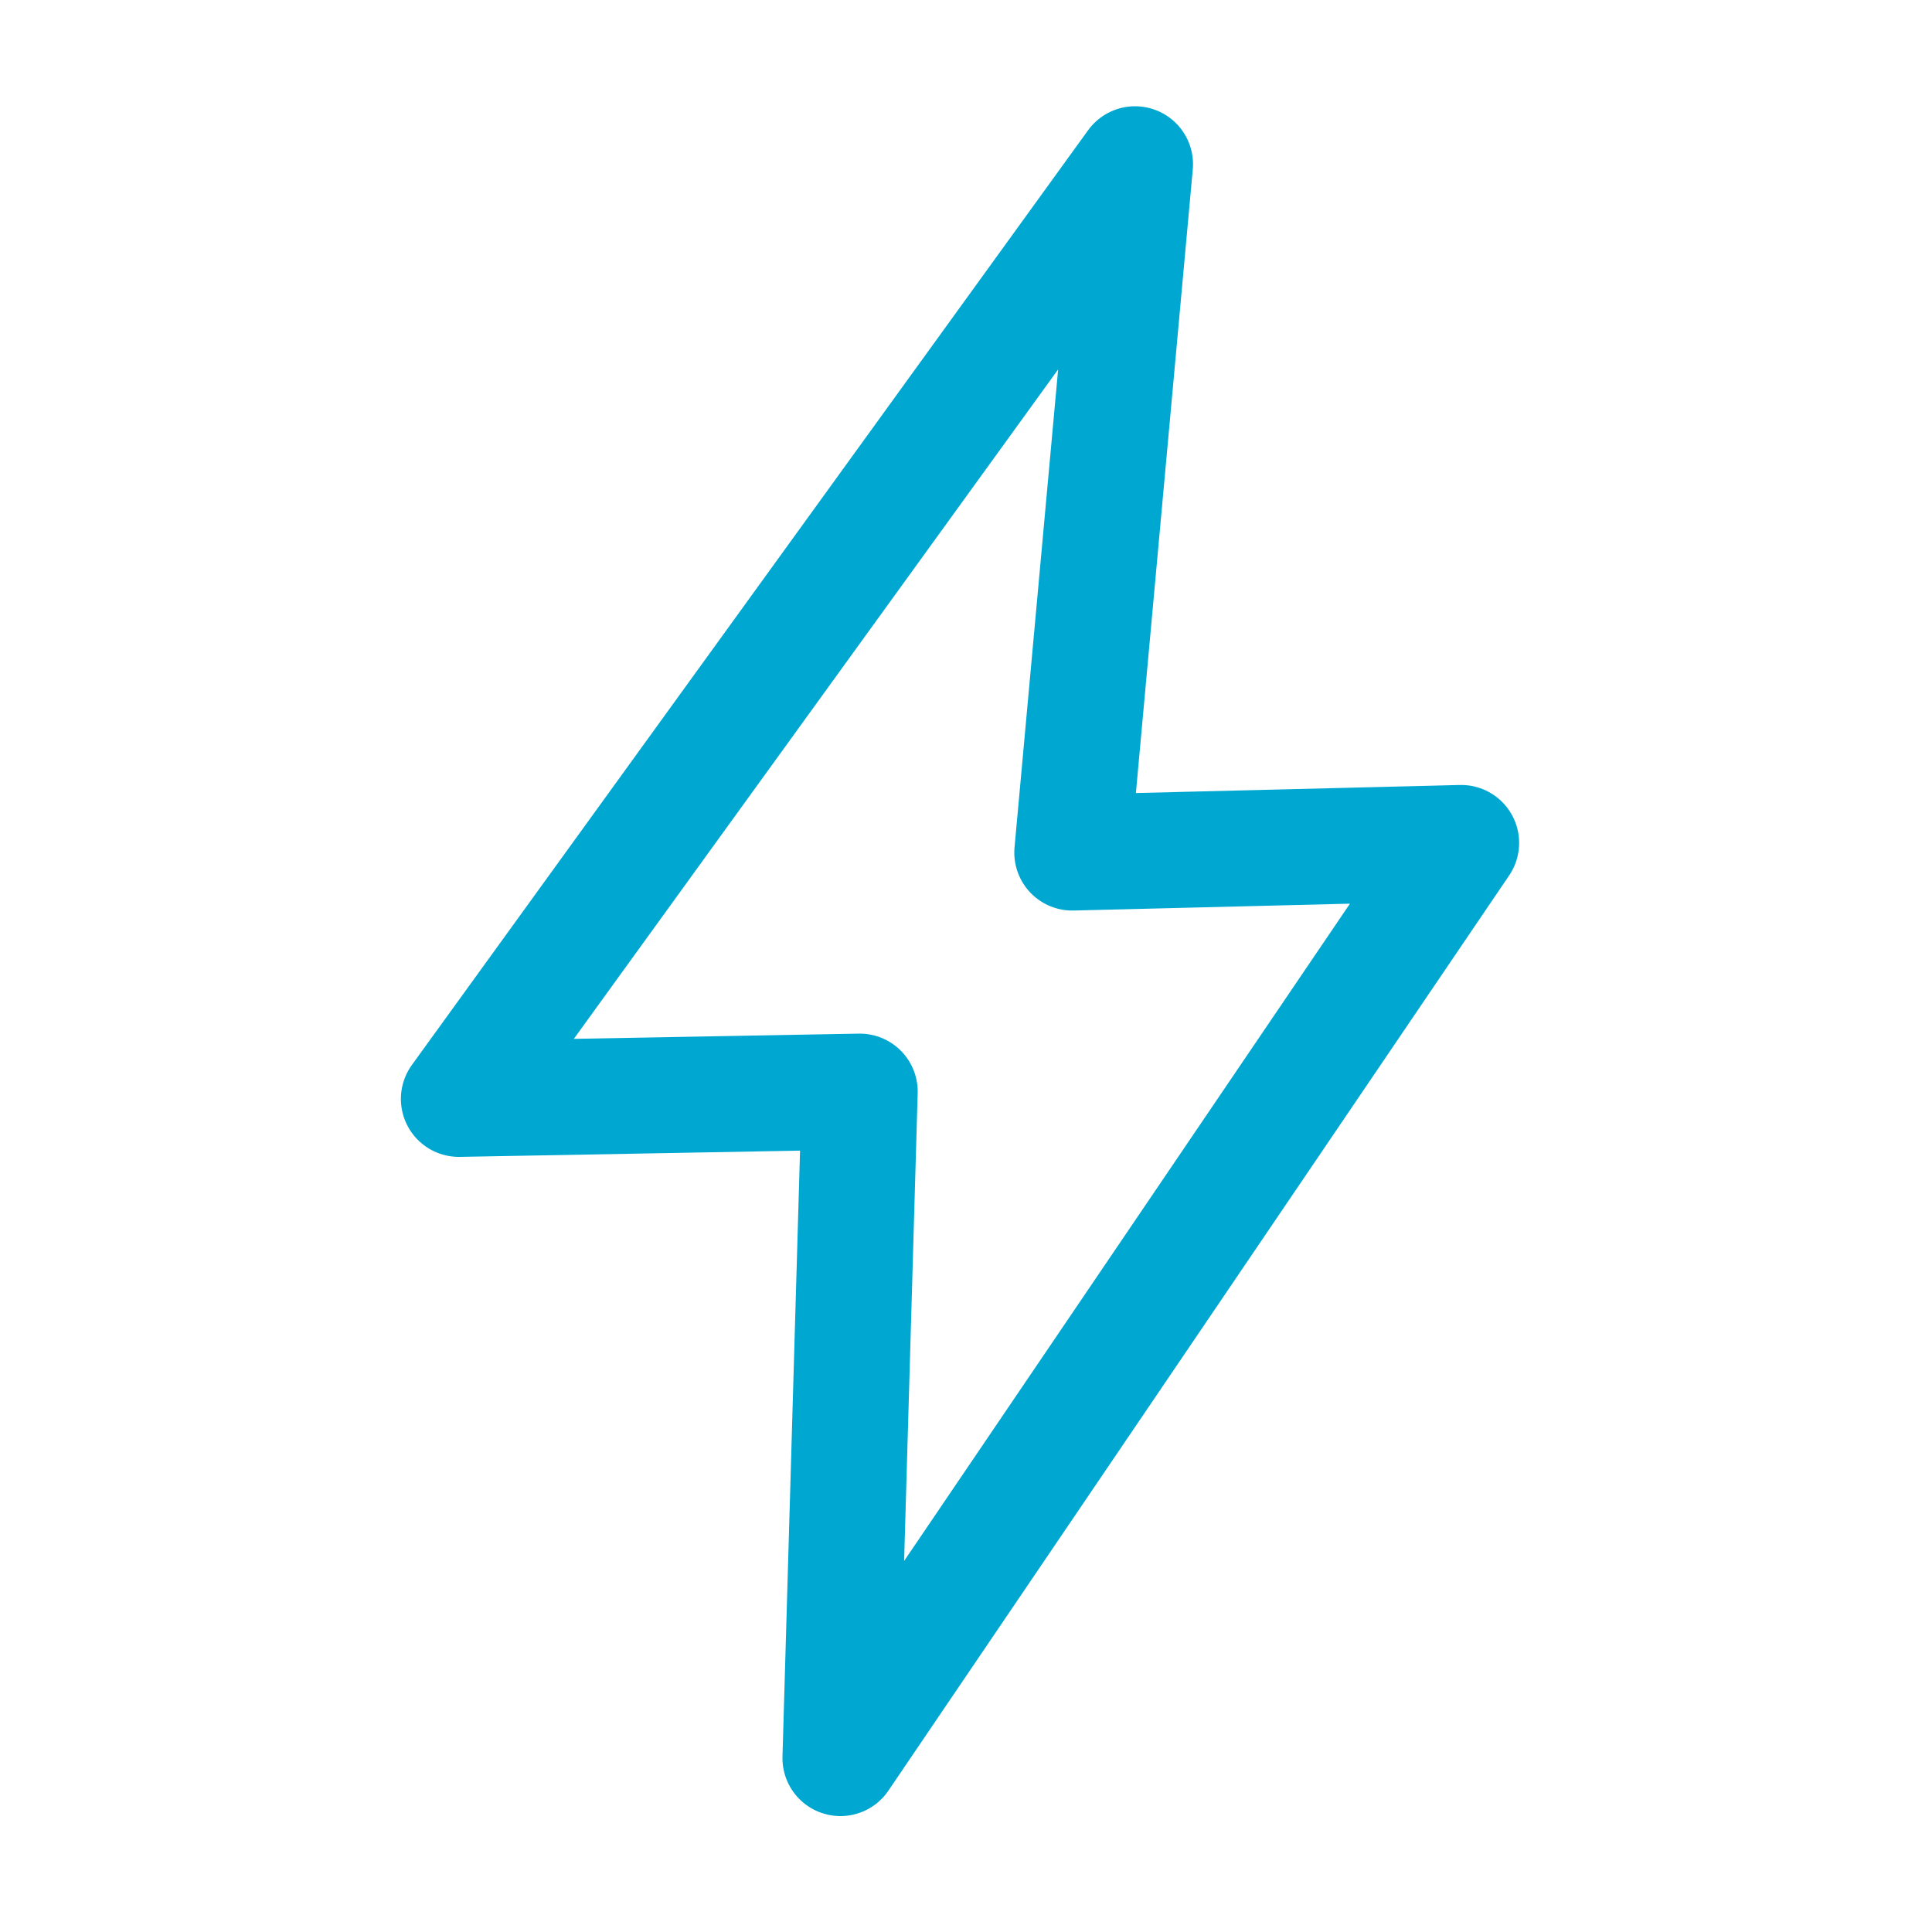<svg xmlns="http://www.w3.org/2000/svg" xmlns:xlink="http://www.w3.org/1999/xlink" preserveAspectRatio="xMidYMid meet" width="100" height="100" viewBox="0 0 100 100" style="width:100%;height:100%"><defs><animate repeatCount="indefinite" dur="2.76s" begin="0s" xlink:href="#_R_G_L_0_G_D_0_P_0" fill="freeze" attributeName="d" attributeType="XML" from="M8.75 -41.5 C8.75,-41.5 -26.25,6.88 -26.25,6.88 C-26.25,6.88 -5.5,6.5 -5.5,6.5 C-5.5,6.5 -6.5,41 -6.5,41 C-6.5,41 25.63,-6.37 25.63,-6.37 C25.63,-6.37 5.5,-5.87 5.5,-5.87 C5.5,-5.87 8.75,-41.5 8.75,-41.5z " to="M8.75 -41.5 C8.75,-41.5 -26.25,6.88 -26.25,6.88 C-26.25,6.88 -5.5,6.5 -5.5,6.5 C-5.5,6.5 -6.5,41 -6.5,41 C-6.5,41 25.63,-6.37 25.63,-6.37 C25.63,-6.37 5.5,-5.87 5.5,-5.87 C5.5,-5.87 8.75,-41.5 8.75,-41.5z " keyTimes="0;0.534;1" values="M8.75 -41.5 C8.75,-41.5 -26.25,6.88 -26.25,6.88 C-26.25,6.88 -5.5,6.5 -5.5,6.5 C-5.5,6.5 -6.5,41 -6.5,41 C-6.5,41 25.63,-6.37 25.63,-6.37 C25.63,-6.37 5.5,-5.87 5.5,-5.87 C5.5,-5.87 8.75,-41.5 8.75,-41.5z ;M6.25 -34.37 C6.25,-34.37 -15.25,6.88 -15.25,6.88 C-15.25,6.88 1.63,6.13 1.63,6.13 C1.63,6.13 -2.75,31.63 -2.75,31.63 C-2.75,31.63 17.63,-6.37 17.63,-6.37 C17.63,-6.37 1.88,-5.87 1.88,-5.87 C1.88,-5.87 6.25,-34.37 6.25,-34.37z ;M8.75 -41.5 C8.75,-41.5 -26.25,6.88 -26.25,6.88 C-26.25,6.88 -5.5,6.5 -5.5,6.5 C-5.5,6.5 -6.5,41 -6.5,41 C-6.5,41 25.63,-6.37 25.63,-6.37 C25.63,-6.37 5.5,-5.87 5.5,-5.87 C5.5,-5.87 8.75,-41.5 8.75,-41.5z " keySplines="0.333 0 0.667 1;0.333 0 0.667 1" calcMode="spline"/><animate attributeType="XML" attributeName="opacity" dur="3s" from="0" to="1" xlink:href="#time_group"/></defs><g id="_R_G"><g id="_R_G_L_0_G" transform=" translate(50, 50) translate(0, 0)"><path id="_R_G_L_0_G_D_0_P_0" stroke="#00a8d1" stroke-linecap="round" stroke-linejoin="round" fill="none" stroke-width="6" stroke-opacity="1" d=" M8.75 -41.5 C8.75,-41.5 -26.25,6.88 -26.25,6.88 C-26.25,6.88 -5.5,6.5 -5.5,6.5 C-5.5,6.5 -6.5,41 -6.5,41 C-6.5,41 25.63,-6.37 25.63,-6.37 C25.63,-6.37 5.5,-5.87 5.5,-5.87 C5.5,-5.87 8.75,-41.5 8.75,-41.5z "/></g></g><g id="time_group"/></svg>